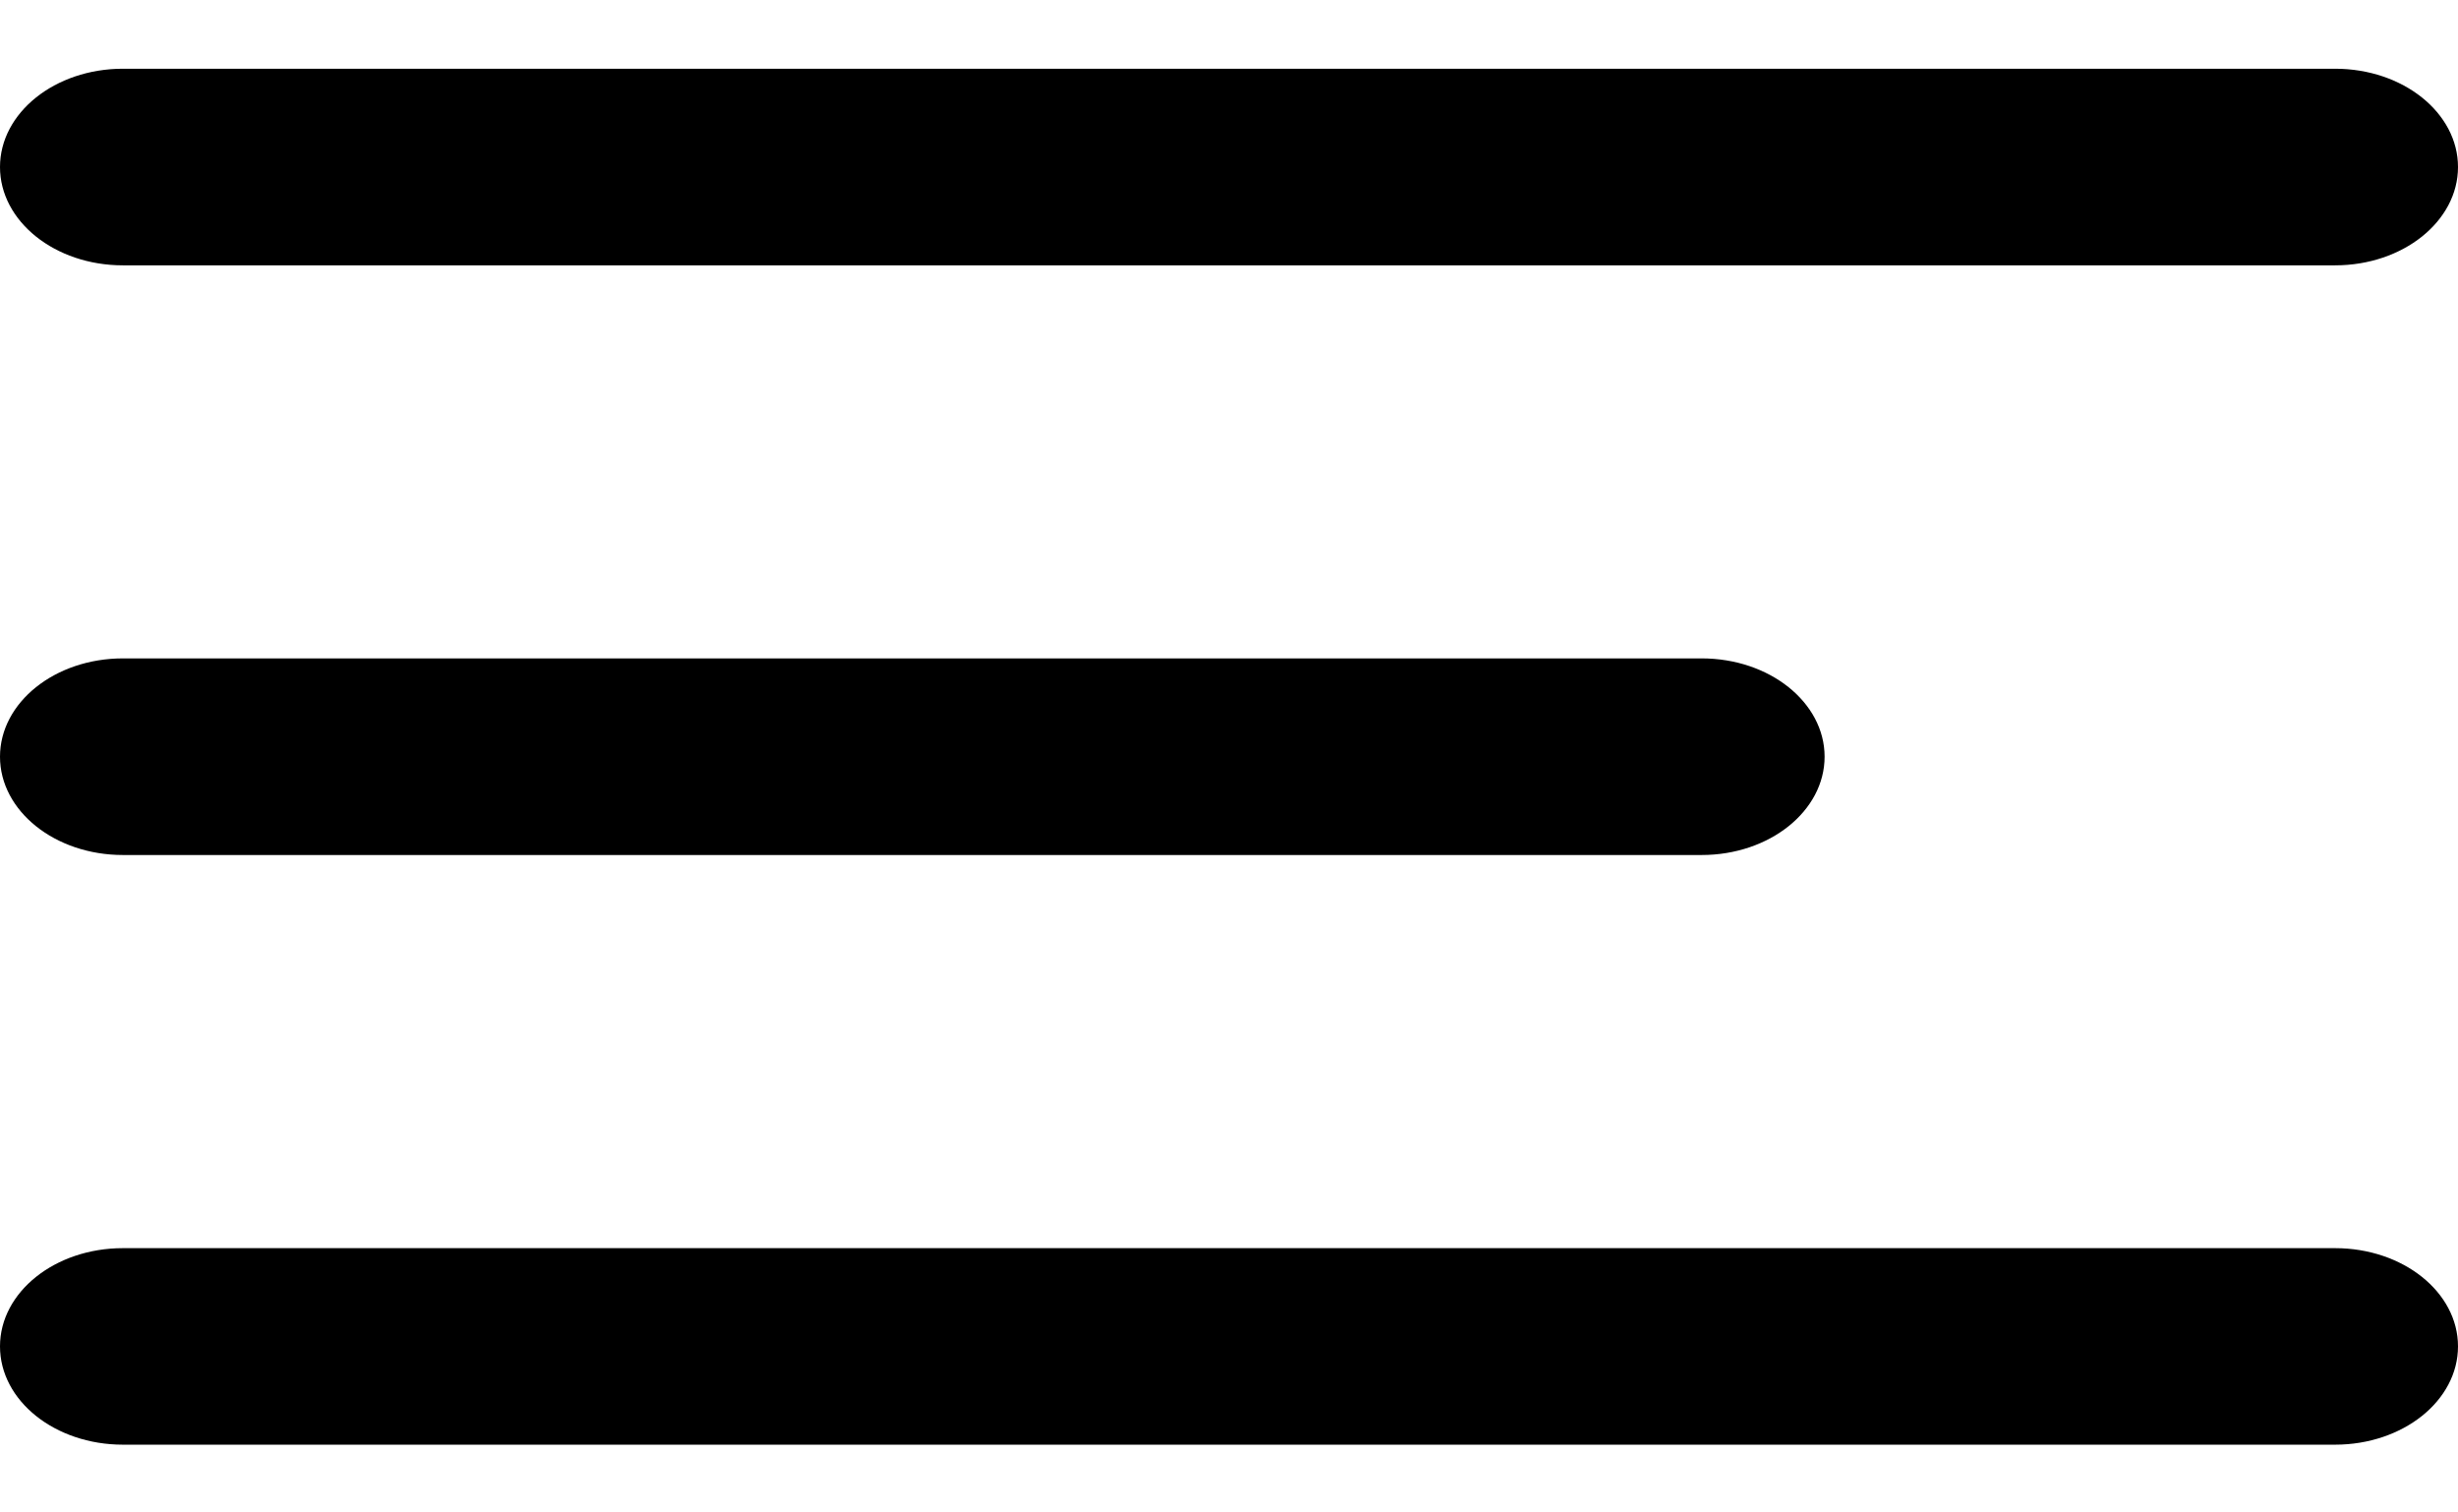 <svg width="26" height="16" viewBox="0 0 26 16" fill="none" xmlns="http://www.w3.org/2000/svg">
<path fill-rule="evenodd" clip-rule="evenodd" d="M0 1.767C0 1.193 0.582 0.727 1.3 0.727H24.7C25.418 0.727 26 1.193 26 1.767C26 2.341 25.418 2.807 24.7 2.807H1.3C0.582 2.807 0 2.341 0 1.767ZM0 8.005C0 7.431 0.582 6.965 1.3 6.965H18C18.718 6.965 19.3 7.431 19.3 8.005C19.3 8.579 18.718 9.045 18 9.045H1.3C0.582 9.045 0 8.579 0 8.005ZM0 14.243C0 13.669 0.582 13.204 1.3 13.204H24.7C25.418 13.204 26 13.669 26 14.243C26 14.818 25.418 15.283 24.7 15.283H1.3C0.582 15.283 0 14.818 0 14.243Z" fill="black"/>
</svg>
